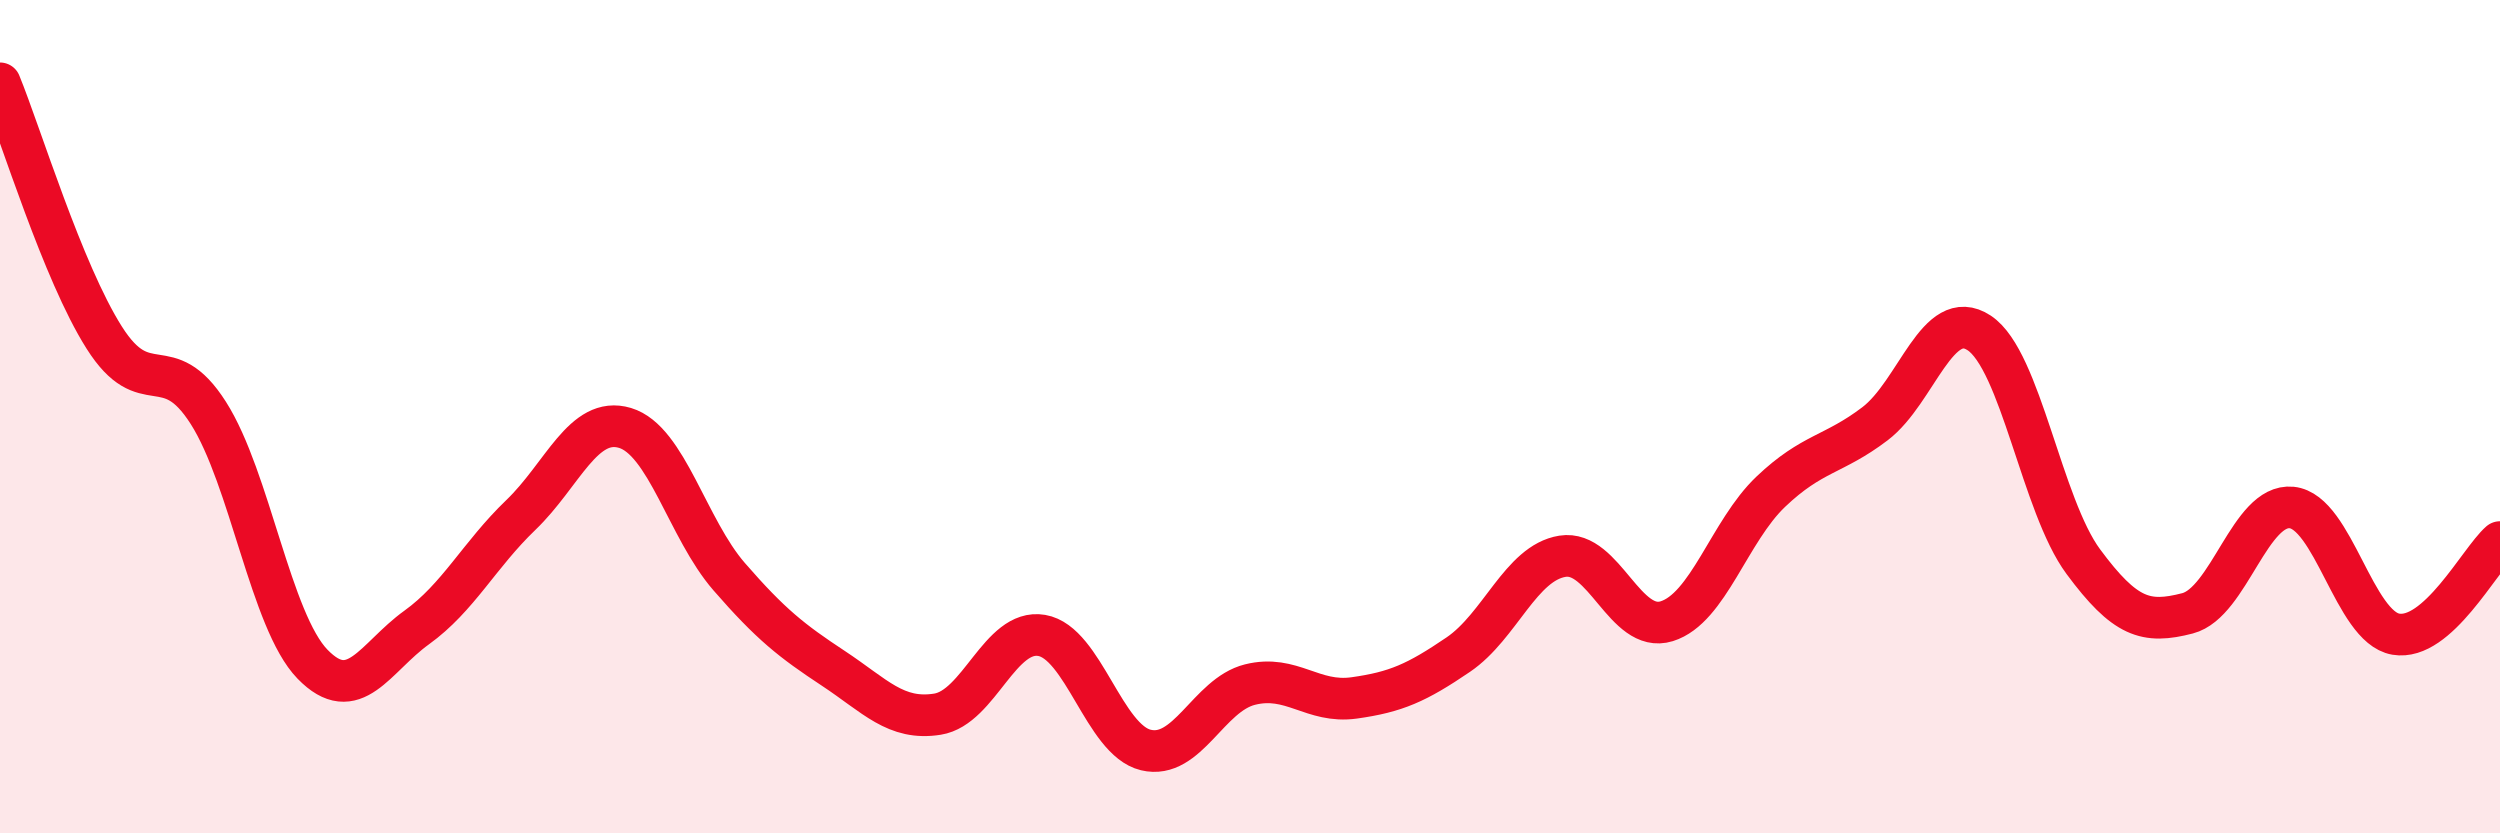 
    <svg width="60" height="20" viewBox="0 0 60 20" xmlns="http://www.w3.org/2000/svg">
      <path
        d="M 0,2 C 0.5,3.22 1.5,6.52 2.5,8.1 C 3.5,9.68 4,8.34 5,9.91 C 6,11.48 6.5,14.91 7.5,15.94 C 8.5,16.97 9,15.78 10,15.06 C 11,14.34 11.5,13.32 12.5,12.36 C 13.5,11.4 14,9.97 15,10.27 C 16,10.57 16.5,12.69 17.5,13.84 C 18.5,14.99 19,15.38 20,16.04 C 21,16.7 21.5,17.3 22.5,17.14 C 23.5,16.98 24,15.08 25,15.25 C 26,15.42 26.5,17.76 27.5,18 C 28.5,18.24 29,16.68 30,16.43 C 31,16.18 31.5,16.89 32.5,16.75 C 33.5,16.61 34,16.39 35,15.71 C 36,15.03 36.5,13.51 37.5,13.35 C 38.5,13.19 39,15.22 40,14.91 C 41,14.6 41.5,12.75 42.5,11.8 C 43.5,10.85 44,10.93 45,10.17 C 46,9.41 46.5,7.33 47.5,7.99 C 48.5,8.65 49,12.13 50,13.48 C 51,14.83 51.5,14.98 52.5,14.72 C 53.5,14.46 54,12.08 55,12.18 C 56,12.28 56.5,15.05 57.5,15.22 C 58.5,15.39 59.5,13.45 60,13.01L60 20L0 20Z"
        fill="#EB0A25"
        opacity="0.1"
        stroke-linecap="round"
        stroke-linejoin="round"
      />
      <path
        d="M 0,2 C 0.5,3.22 1.5,6.52 2.5,8.1 C 3.5,9.68 4,8.34 5,9.91 C 6,11.48 6.5,14.91 7.5,15.94 C 8.5,16.97 9,15.78 10,15.06 C 11,14.34 11.5,13.32 12.5,12.36 C 13.5,11.4 14,9.97 15,10.27 C 16,10.57 16.5,12.69 17.5,13.84 C 18.5,14.99 19,15.38 20,16.04 C 21,16.7 21.5,17.3 22.5,17.14 C 23.5,16.98 24,15.08 25,15.25 C 26,15.42 26.5,17.76 27.5,18 C 28.5,18.24 29,16.68 30,16.43 C 31,16.18 31.5,16.89 32.5,16.75 C 33.5,16.61 34,16.39 35,15.71 C 36,15.03 36.5,13.51 37.5,13.35 C 38.5,13.19 39,15.22 40,14.91 C 41,14.6 41.5,12.75 42.5,11.8 C 43.5,10.85 44,10.93 45,10.17 C 46,9.41 46.5,7.33 47.5,7.99 C 48.5,8.65 49,12.13 50,13.48 C 51,14.83 51.5,14.98 52.5,14.72 C 53.5,14.46 54,12.08 55,12.18 C 56,12.28 56.5,15.05 57.5,15.22 C 58.5,15.39 59.5,13.45 60,13.01"
        stroke="#EB0A25"
        stroke-width="1"
        fill="none"
        stroke-linecap="round"
        stroke-linejoin="round"
      />
    </svg>
  